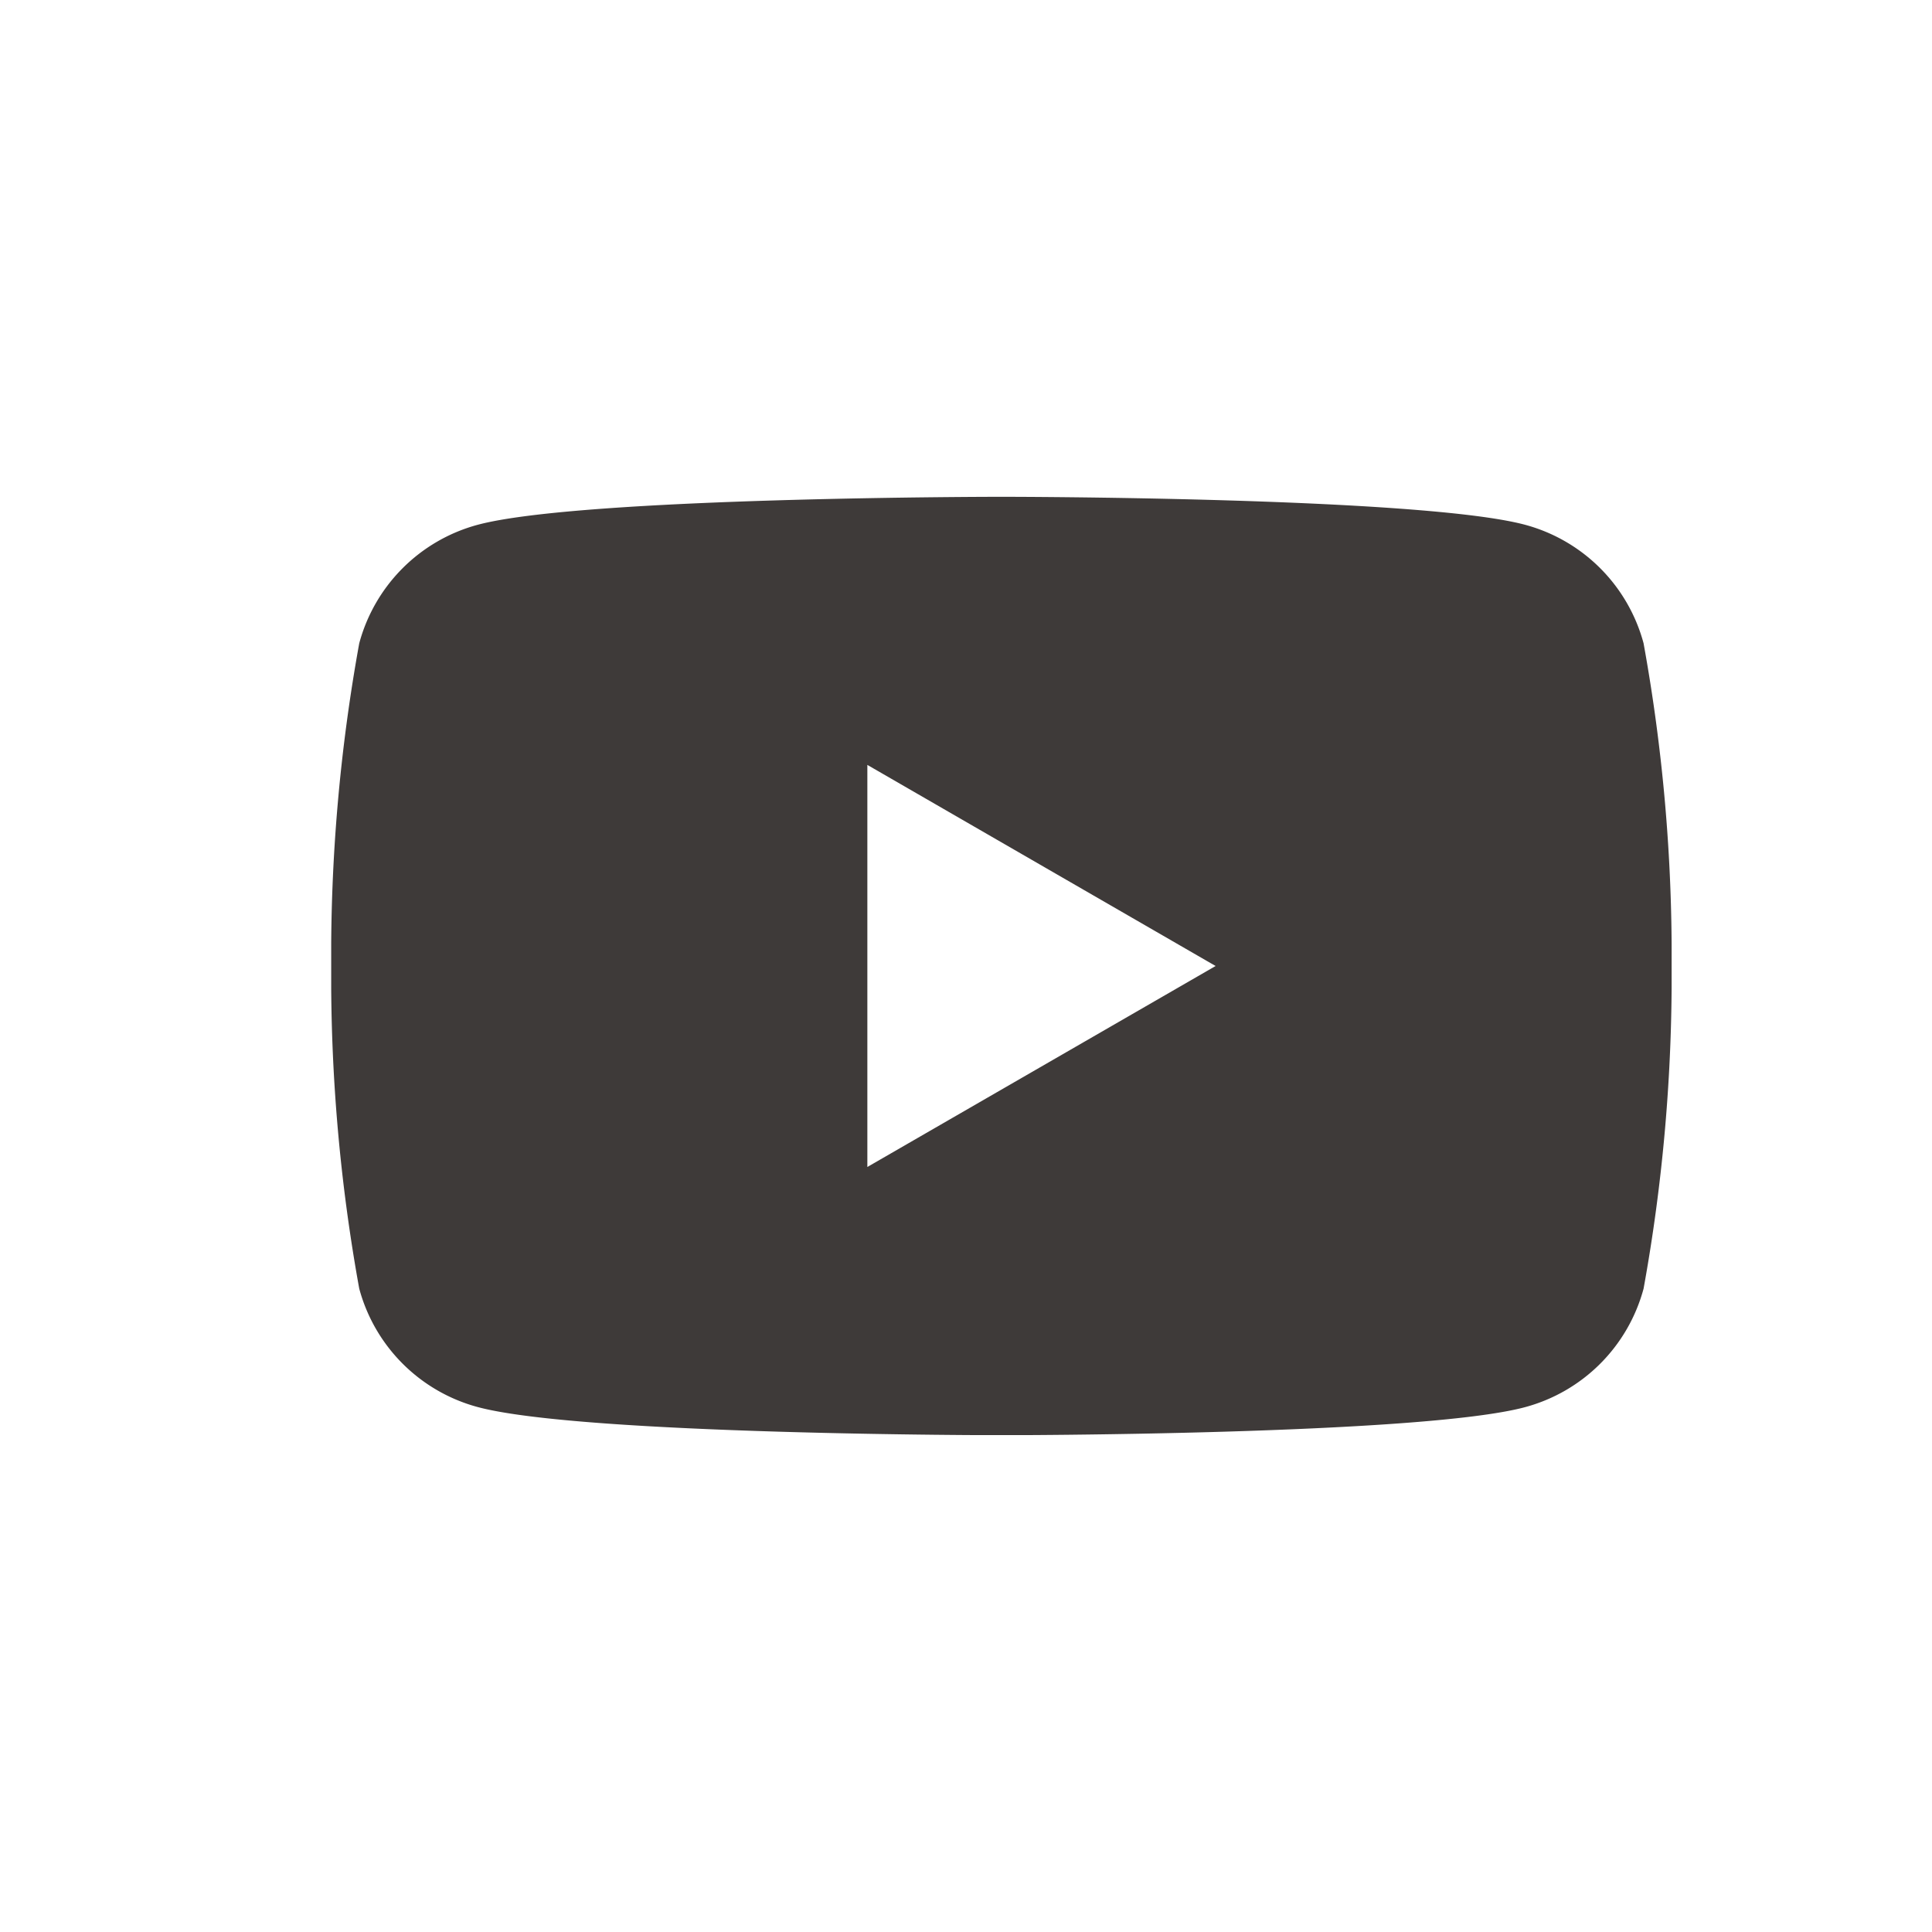 <svg id="icon_youtube" xmlns="http://www.w3.org/2000/svg" xmlns:xlink="http://www.w3.org/1999/xlink" width="35" height="35" viewBox="0 0 35 35">
  <defs>
    <clipPath id="clip-path">
      <rect id="長方形_1866" data-name="長方形 1866" width="24.283" height="16.998" transform="translate(0 0)" fill="none"/>
    </clipPath>
  </defs>
  <rect id="長方形_1864" data-name="長方形 1864" width="35" height="35" fill="none"/>
  <g id="グループ_2419" data-name="グループ 2419" transform="translate(6 9)">
    <g id="グループ_2418" data-name="グループ 2418" transform="translate(0 0)" clip-path="url(#clip-path)">
      <path id="パス_10033" data-name="パス 10033" d="M23.775,2.654A3.041,3.041,0,0,0,21.629.507C19.735,0,12.141,0,12.141,0S4.548,0,2.654.507A3.041,3.041,0,0,0,.508,2.654,31.594,31.594,0,0,0,0,8.5a31.6,31.6,0,0,0,.508,5.845A3.041,3.041,0,0,0,2.654,16.49C4.548,17,12.141,17,12.141,17s7.594,0,9.487-.508a3.041,3.041,0,0,0,2.147-2.147A31.6,31.6,0,0,0,24.283,8.5a31.594,31.594,0,0,0-.508-5.845M9.713,12.141V4.857L16.022,8.5Z" transform="translate(0 0)" fill="#3E3A39"/>
    </g>
  </g>
</svg>
